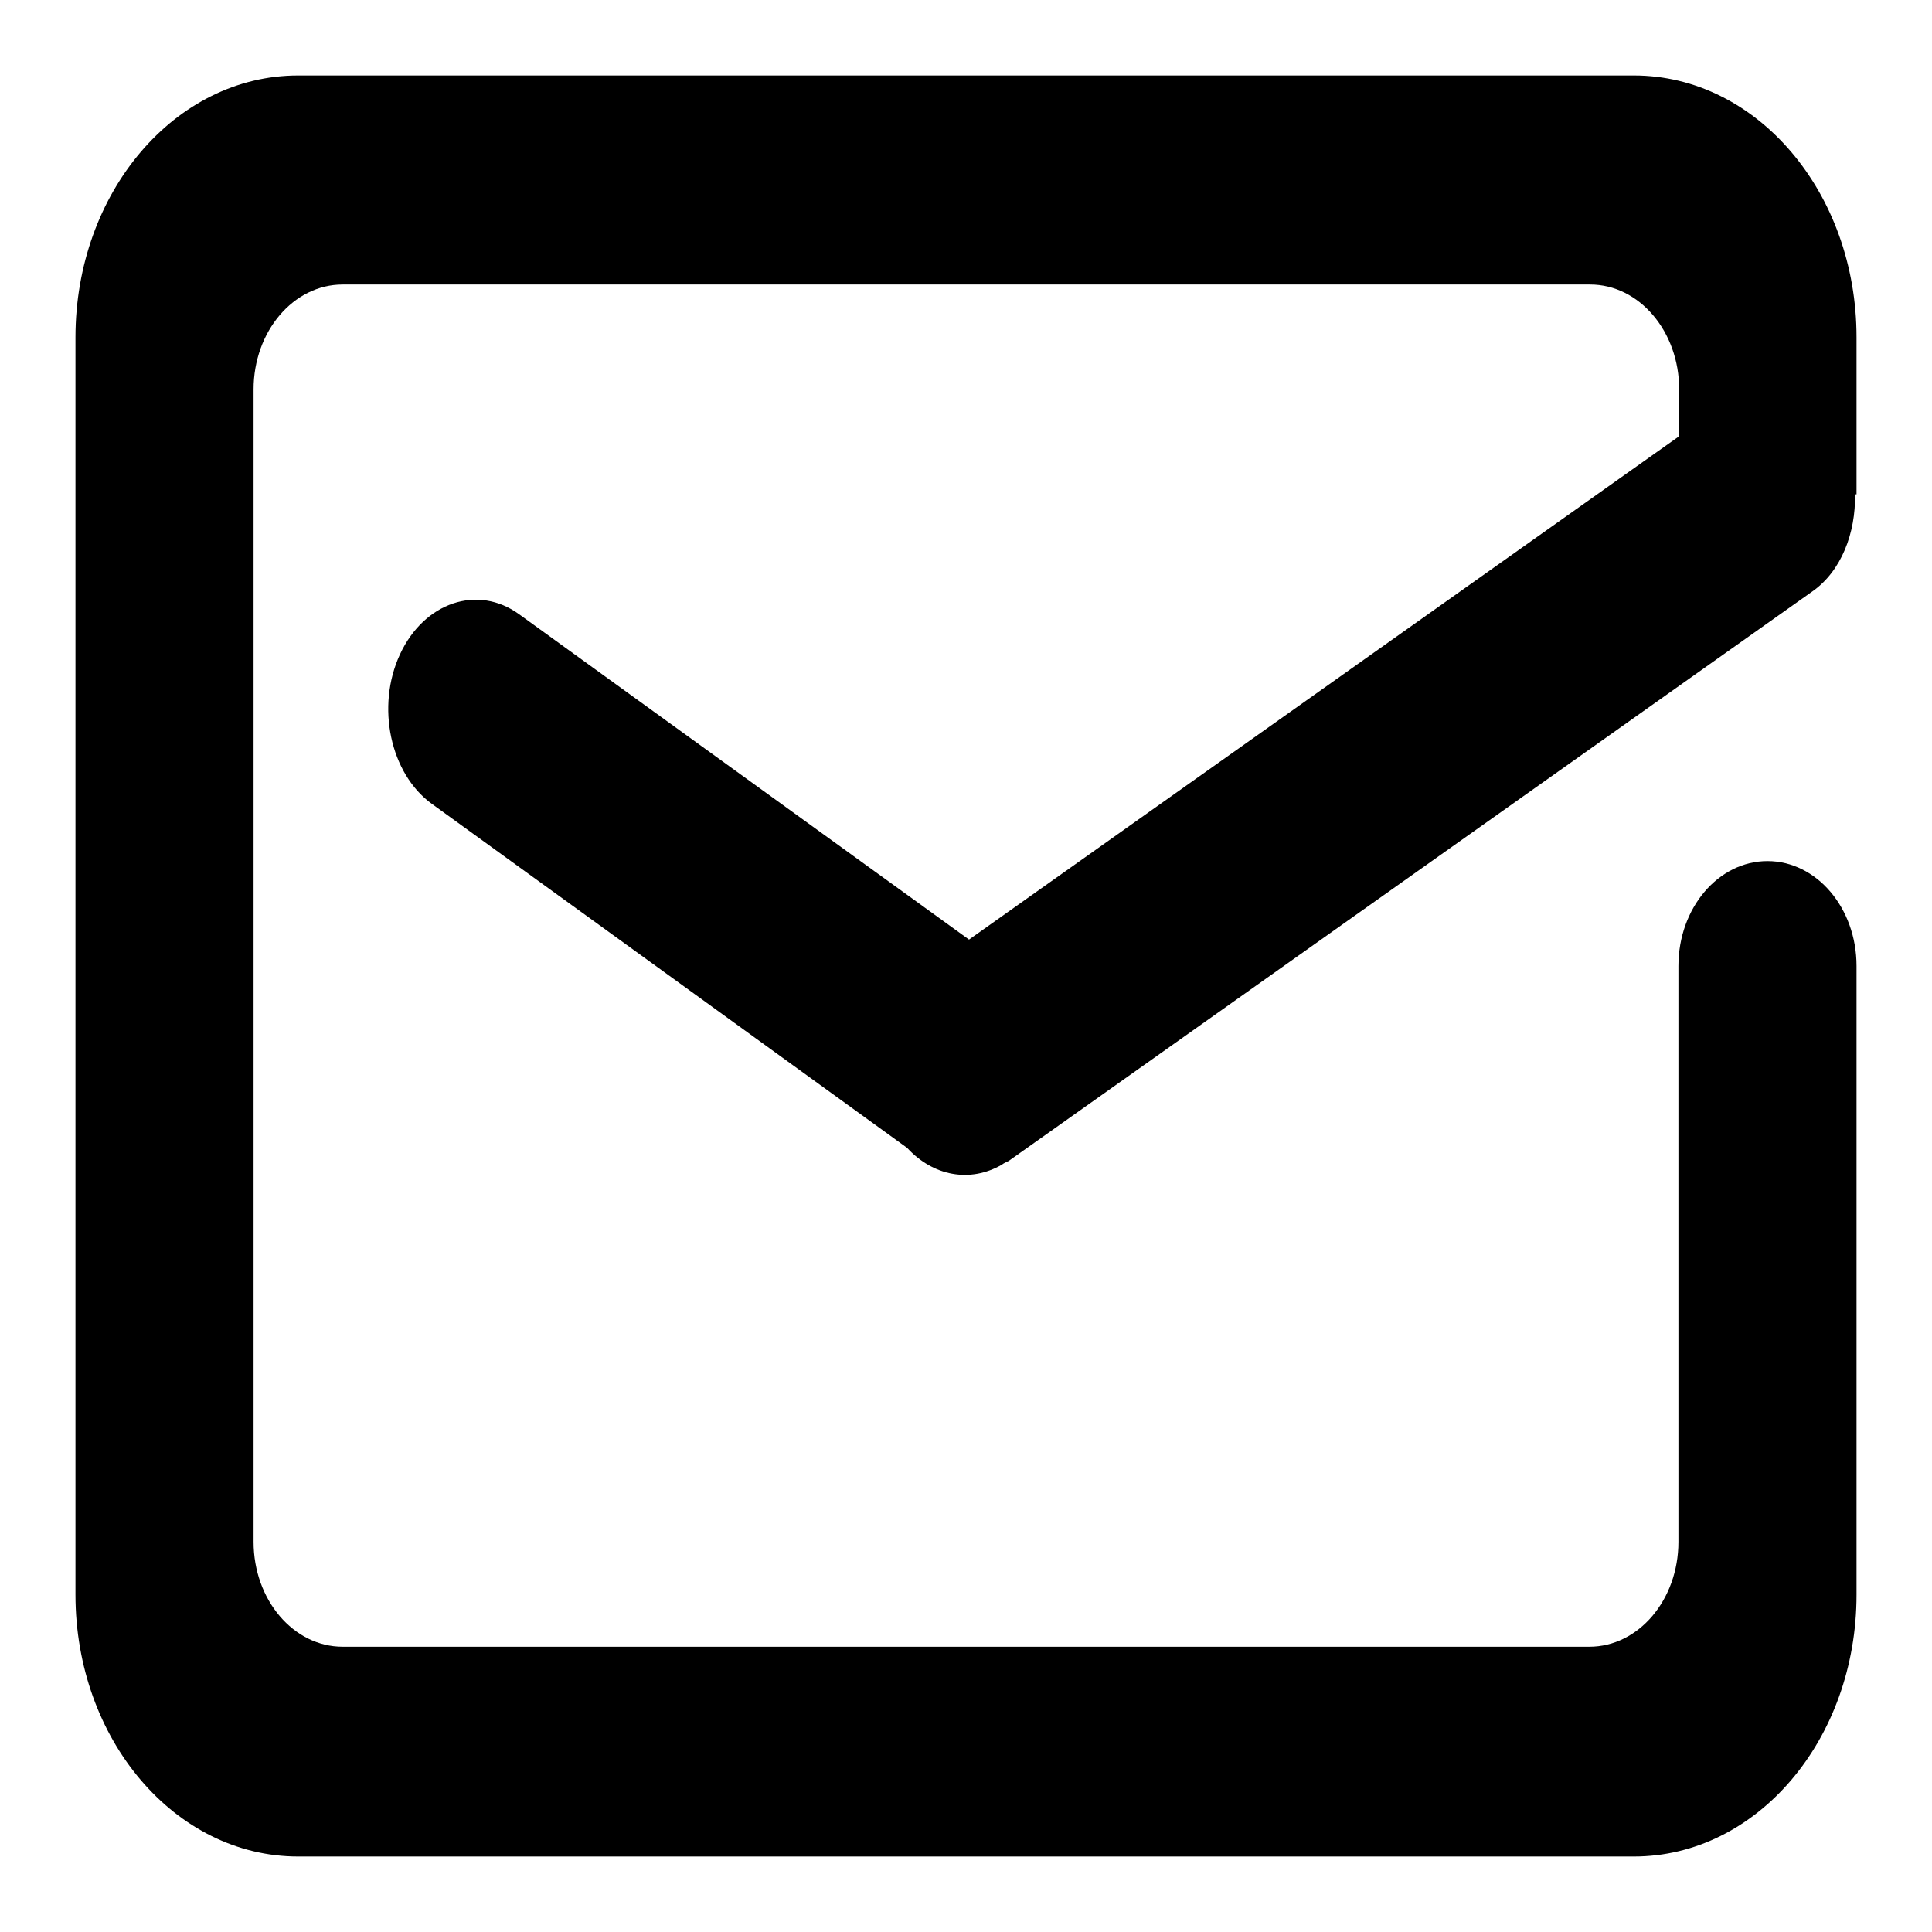<?xml version="1.0" encoding="utf-8"?>
<!-- Svg Vector Icons : http://www.onlinewebfonts.com/icon -->
<!DOCTYPE svg PUBLIC "-//W3C//DTD SVG 1.1//EN" "http://www.w3.org/Graphics/SVG/1.1/DTD/svg11.dtd">
<svg version="1.1" xmlns="http://www.w3.org/2000/svg" xmlns:xlink="http://www.w3.org/1999/xlink" x="0px" y="0px" viewBox="0 0 256 256" enable-background="new 0 0 256 256" xml:space="preserve">
<g><g><path fill="#000000" d="M222.4,128c0-7.7,5.3-13.9,11.8-13.9c6.5,0,11.8,6.2,11.8,13.9l0,0v83.3c0,19.2-13.2,34.7-29.5,34.7h-177C23.2,246,10,230.5,10,211.3V44.7C10,25.5,23.2,10,39.5,10h177c16.3,0,29.5,15.5,29.5,34.7v20.8h-0.2c0.1,5.1-1.8,10.2-5.7,12.9l-106.4,75.4c-0.1,0.1-0.3,0.1-0.4,0.2c-0.2,0.1-0.4,0.2-0.5,0.3c-4.3,2.5-9.2,1.5-12.6-2.2l-63-45.6c-5.5-4-7.4-12.9-4.2-19.8c3.2-6.9,10.3-9.3,15.8-5.3l59.6,43.1l94.1-66.7v-6.2c0-7.7-5.3-13.9-11.8-13.9H45.4c-6.5,0-11.8,6.2-11.8,13.9v152.7c0,7.7,5.3,13.9,11.8,13.9h165.2c6.5,0,11.8-6.2,11.8-13.9V128L222.4,128z"/></g></g>
</svg>